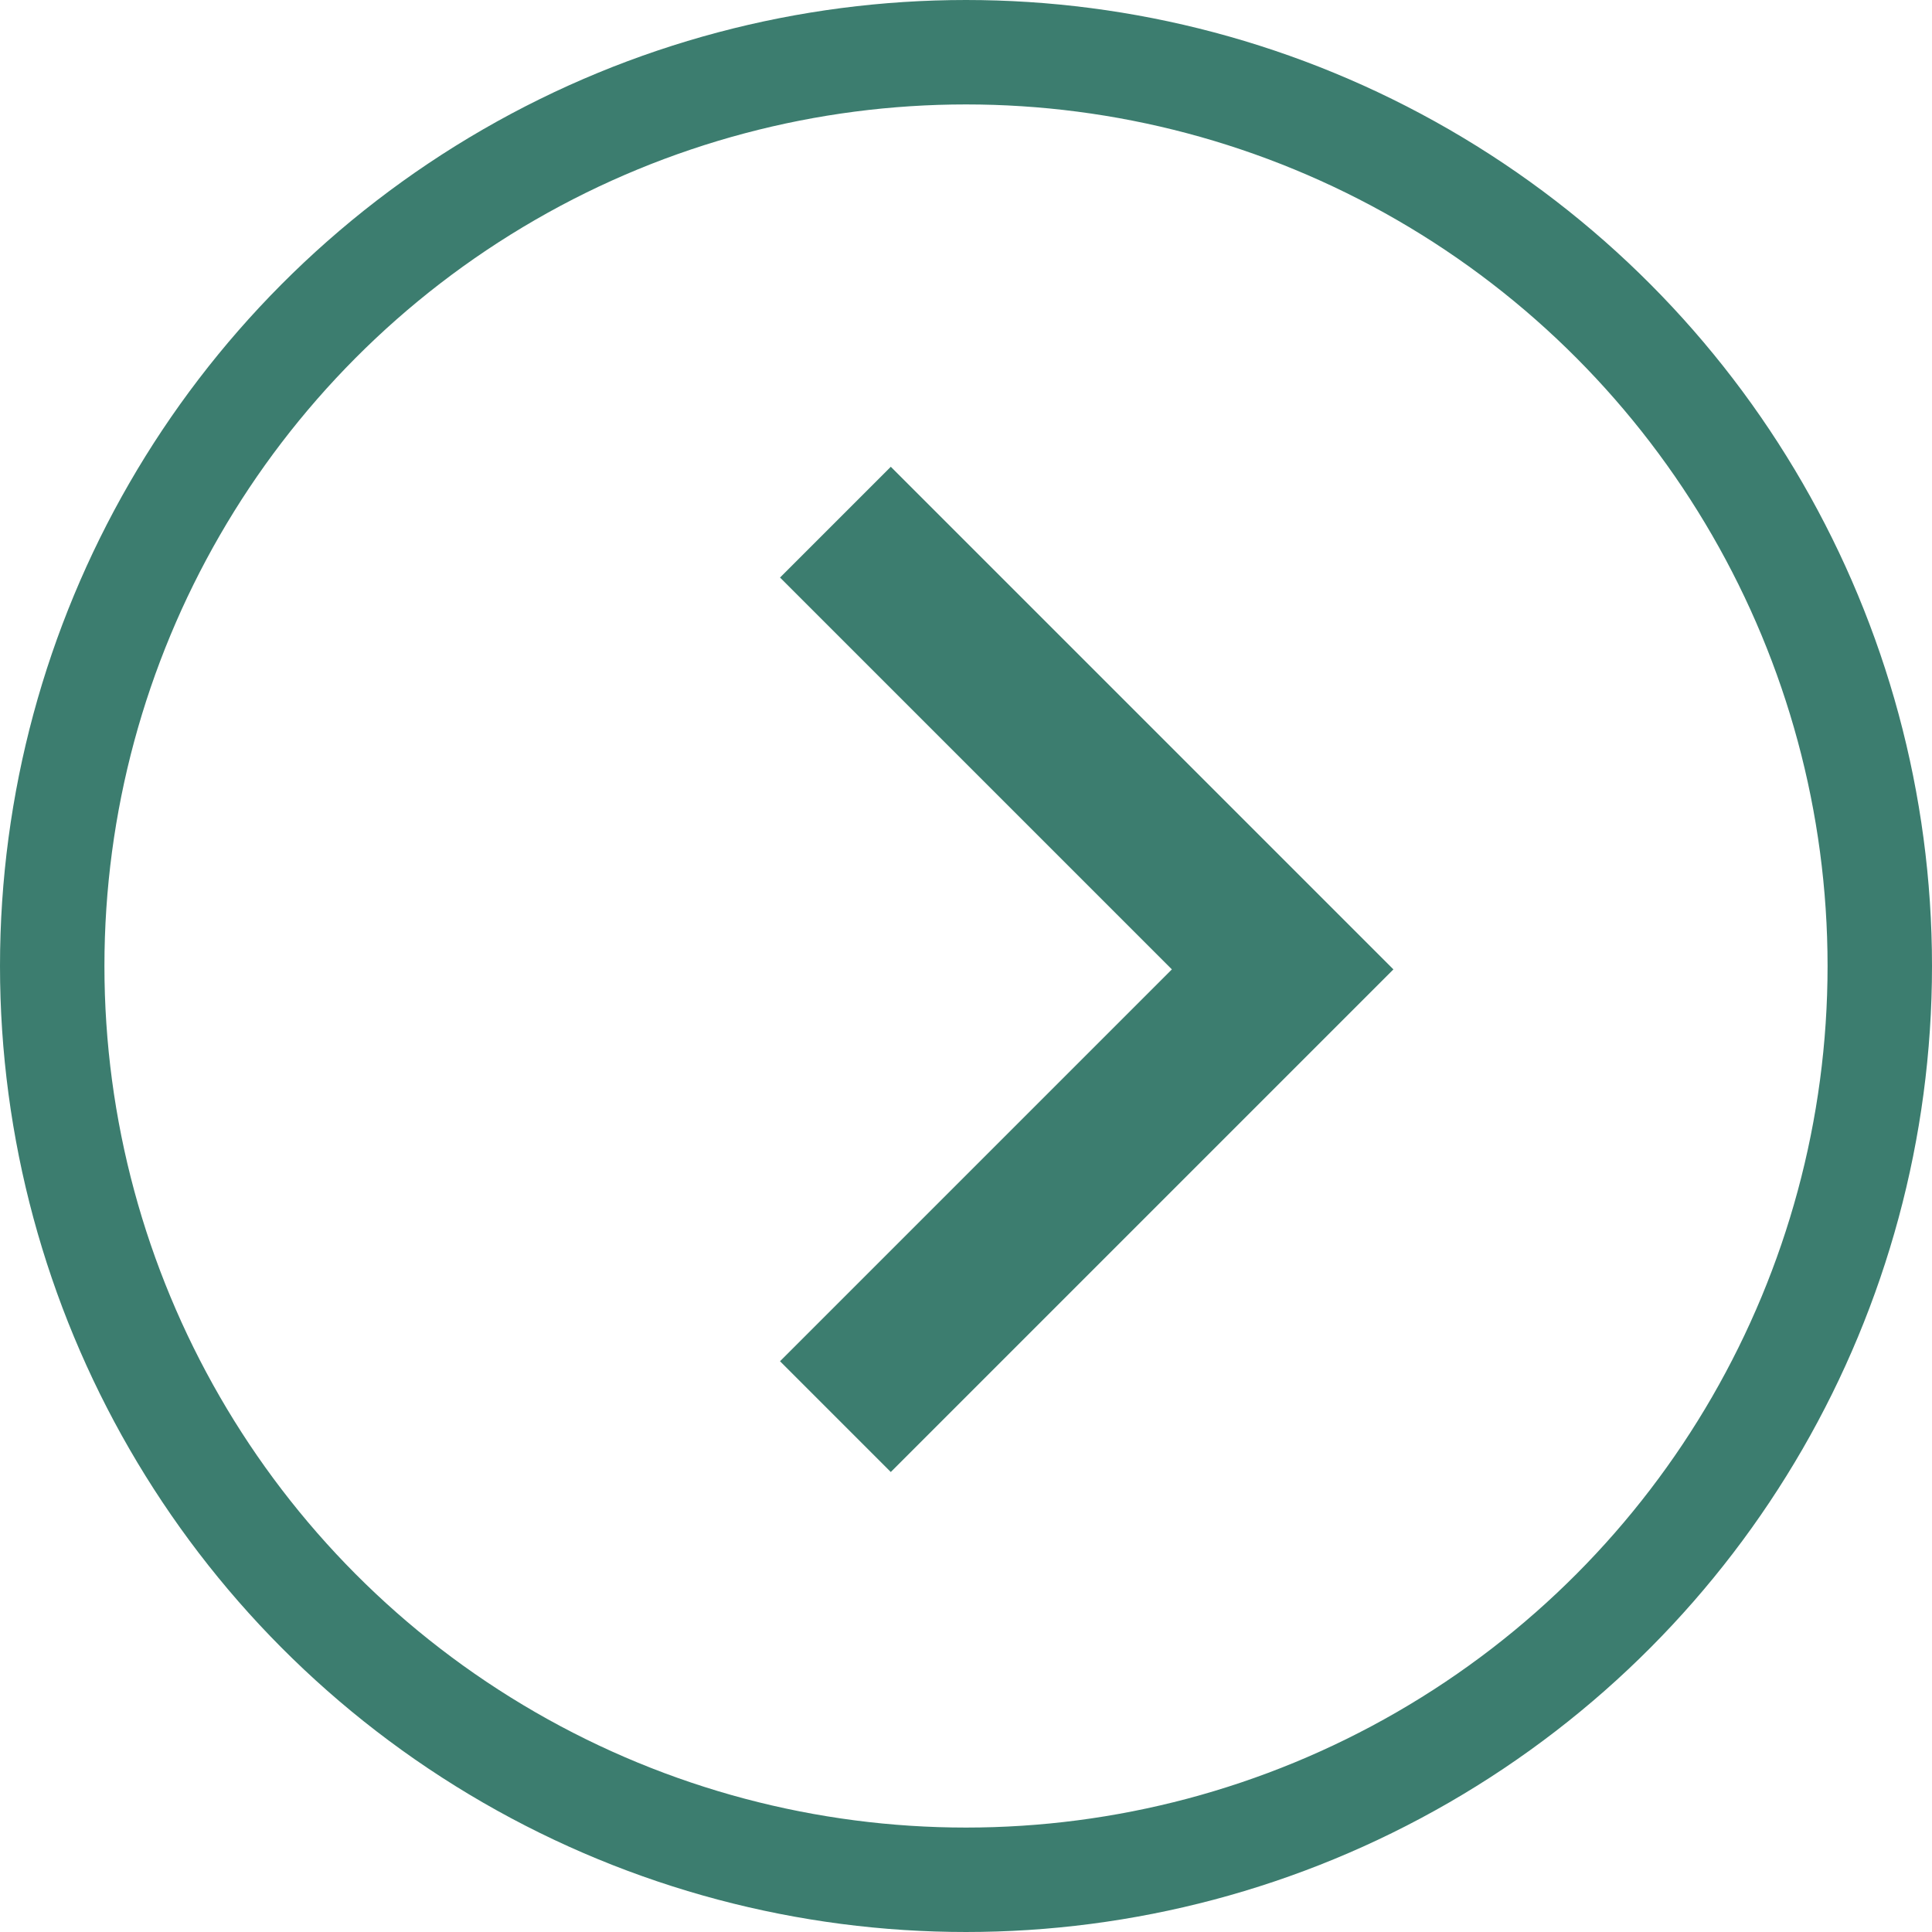 <?xml version="1.0" encoding="UTF-8"?> <svg xmlns="http://www.w3.org/2000/svg" width="37" height="37" viewBox="0 0 37 37" fill="none"><circle cx="18.5" cy="18.5" r="17.5" stroke="#3C7D6F" stroke-width="2"></circle><path d="M15.999 27.13L24.564 18.565L15.999 10" stroke="#3C7D6F" stroke-width="3"></path></svg> 